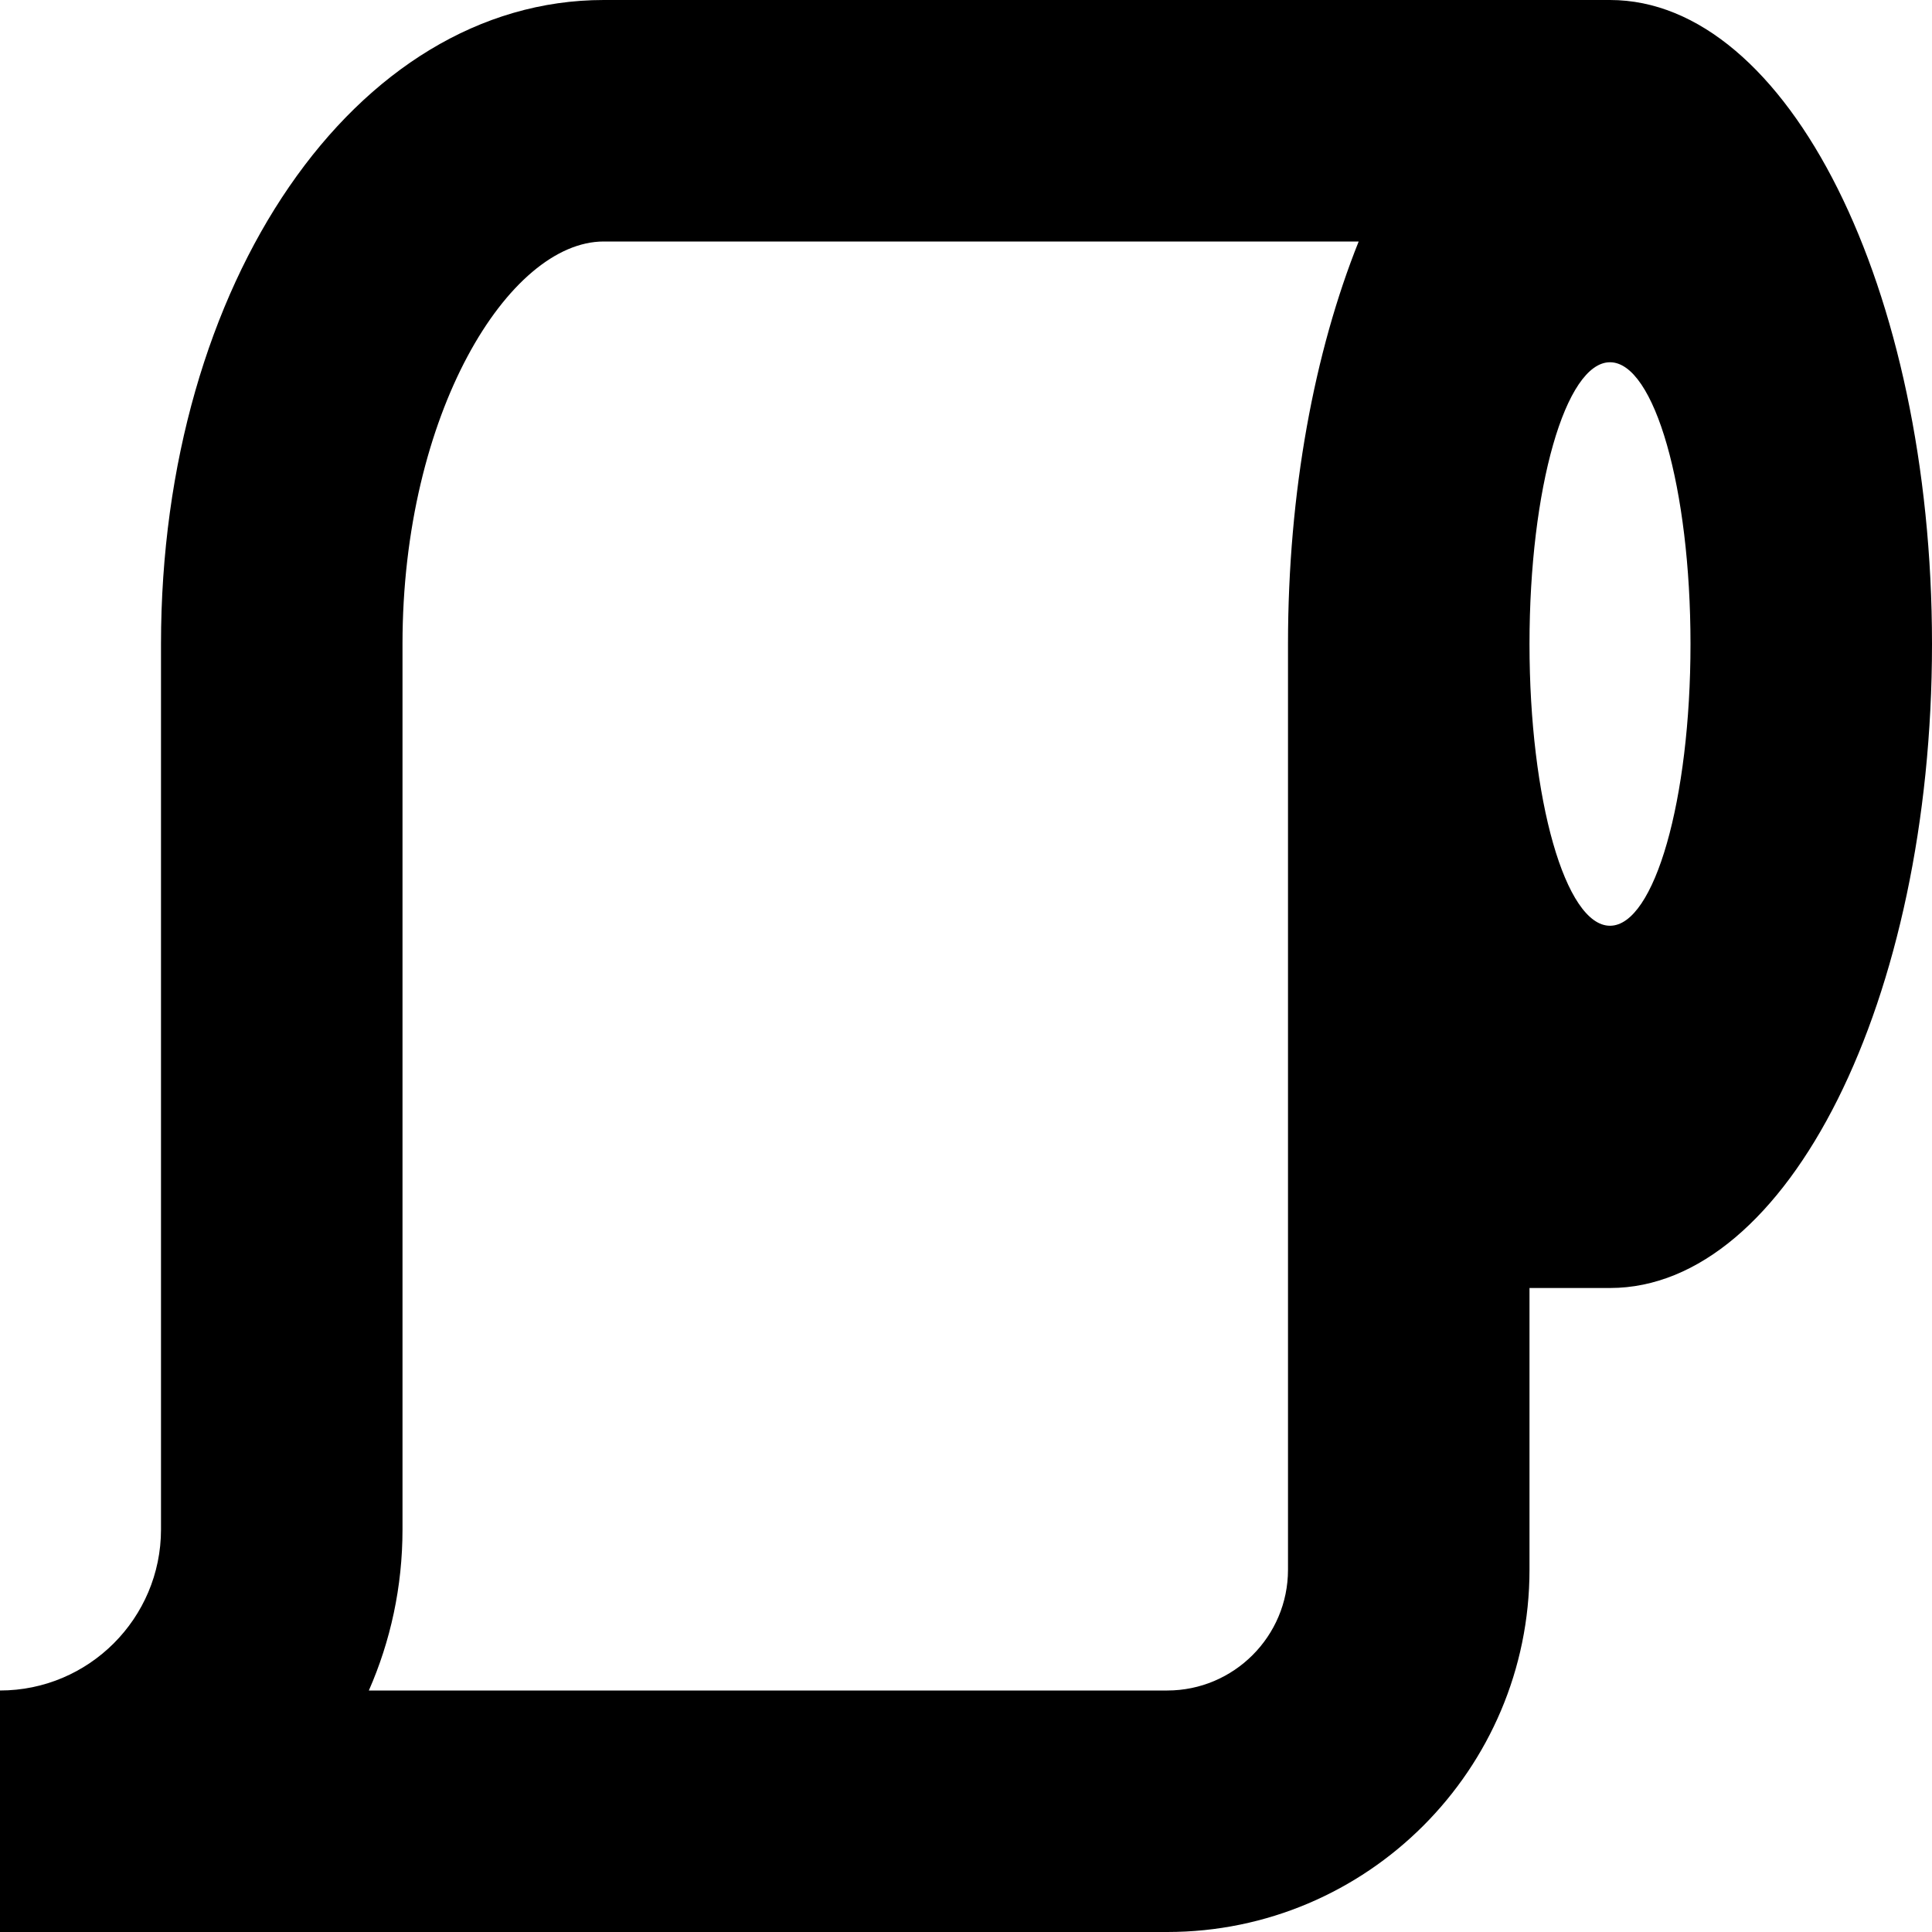 <?xml version="1.0" encoding="UTF-8"?>
<svg xmlns="http://www.w3.org/2000/svg" id="Layer_1" data-name="Layer 1" viewBox="0 0 24 24" width="512" height="512"><path d="M20,0H7.5C4.416,0,2,3.514,2,8v11c0,1.103-.897,2-2,2v3H14.5c2.481,0,4.5-2.019,4.5-4.5v-3.5h1c2.209,0,4-3.582,4-8S22.209,0,20,0Zm-4,19.5c0,.827-.673,1.5-1.5,1.5H4.582c.269-.612,.418-1.289,.418-2V8c0-2.861,1.32-5,2.5-5h9.378c-.549,1.37-.878,3.108-.878,5v11.5Zm4-8c-.552,0-1-1.567-1-3.5s.448-3.5,1-3.5,1,1.567,1,3.5-.448,3.5-1,3.5Z"/></svg>
